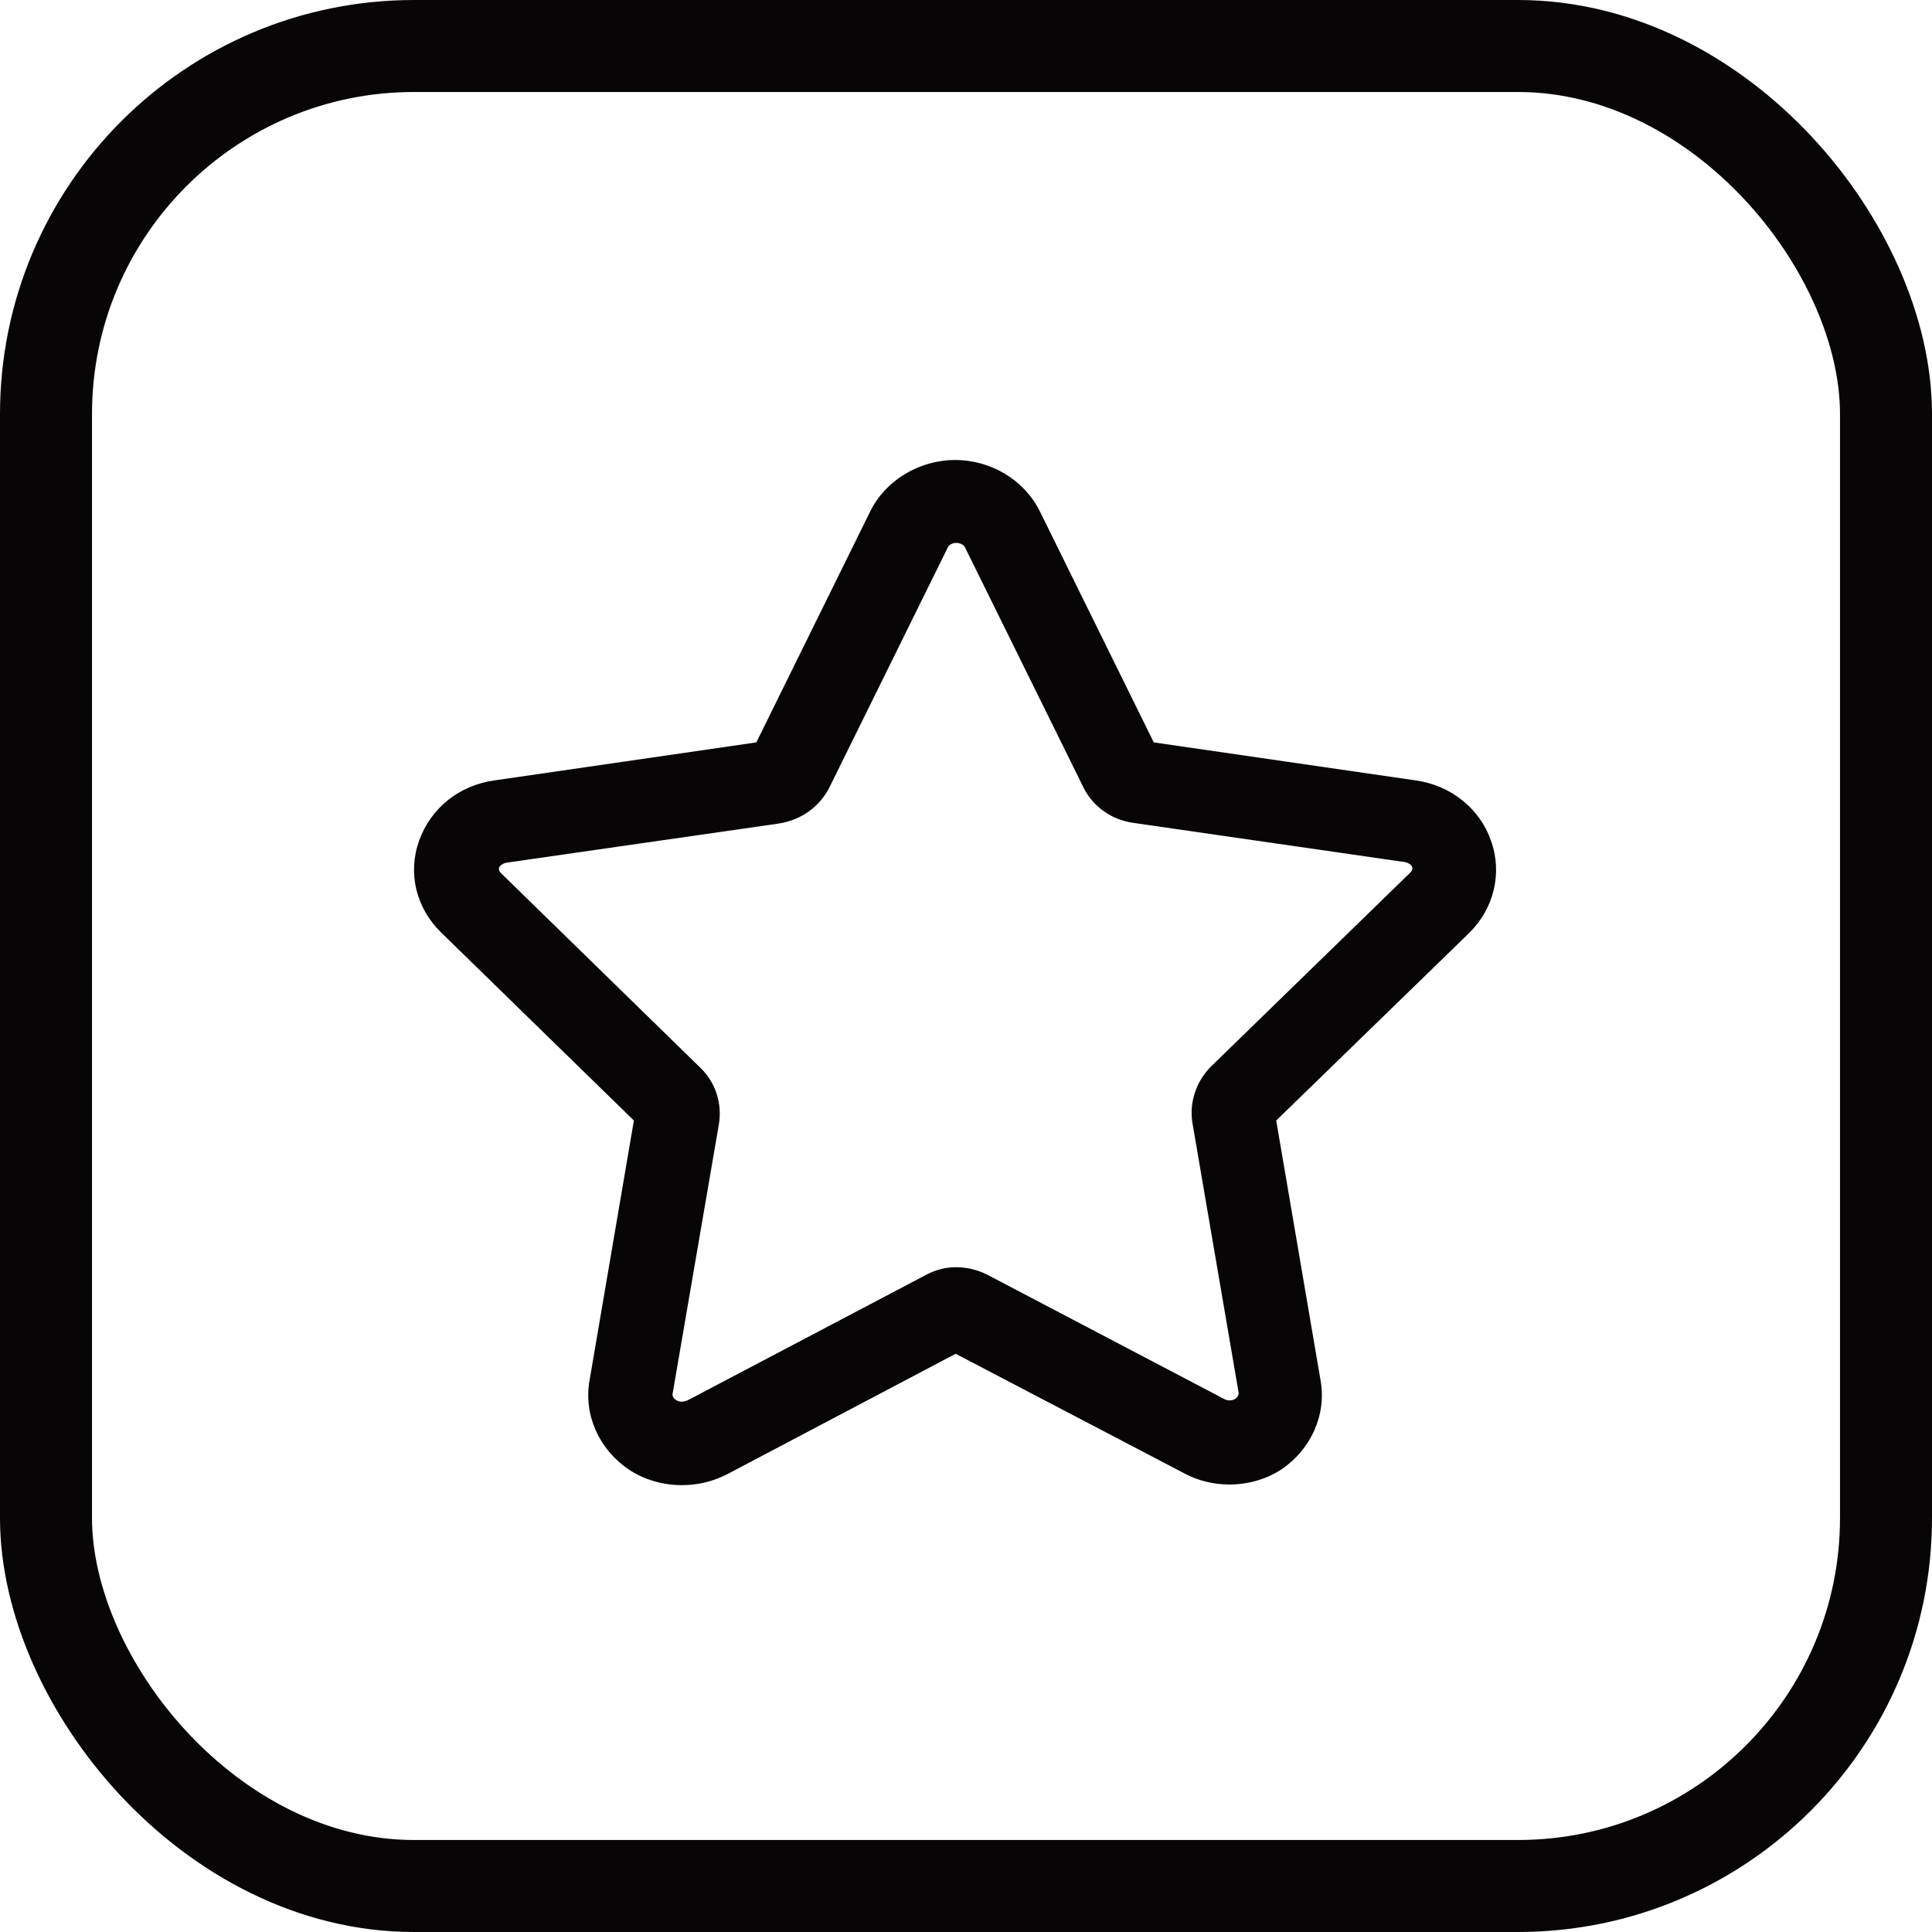 <?xml version="1.0" encoding="UTF-8"?>
<svg width="42px" height="42px" viewBox="0 0 42 42" version="1.1" xmlns="http://www.w3.org/2000/svg" xmlns:xlink="http://www.w3.org/1999/xlink">
    <title>编组 9</title>
    <g id="联盟页面" stroke="none" stroke-width="1" fill="none" fill-rule="evenodd">
        <g id="PC-Affiliate-Programs" transform="translate(-609, -1381)">
            <g id="编组-16" transform="translate(0, 118)">
                <g id="编组-17" transform="translate(320, 1215)">
                    <g id="编组-9" transform="translate(289, 48)">
                        <rect id="矩形" stroke="#080506" stroke-width="2" x="1" y="1" width="40" height="40" rx="8"></rect>
                        <g id="编组" transform="translate(9, 10)" fill="#080506" fill-rule="nonzero">
                            <path d="M17.727,22.272 C17.393,22.272 17.045,22.192 16.751,22.032 L11.775,19.43 L6.813,22.046 C6.505,22.206 6.171,22.286 5.823,22.286 C5.408,22.286 4.994,22.166 4.659,21.939 C4.017,21.498 3.683,20.751 3.817,20.004 L4.78,14.359 L0.593,10.275 C0.045,9.742 -0.142,8.981 0.112,8.274 C0.366,7.566 0.981,7.073 1.744,6.966 L7.442,6.139 L9.916,1.121 C10.25,0.44 10.986,0 11.762,0 C12.551,0 13.273,0.44 13.608,1.121 L16.082,6.139 L21.78,6.966 C22.543,7.073 23.171,7.58 23.412,8.274 C23.666,8.981 23.479,9.755 22.931,10.289 L18.744,14.359 L19.707,20.004 C19.841,20.751 19.506,21.498 18.864,21.939 C18.543,22.152 18.142,22.272 17.727,22.272 Z M11.775,17.548 C12.016,17.548 12.243,17.602 12.457,17.708 L17.62,20.417 C17.647,20.431 17.687,20.444 17.727,20.444 C17.781,20.444 17.821,20.431 17.861,20.404 C17.901,20.377 17.928,20.324 17.928,20.284 L16.925,14.426 C16.845,13.972 17.005,13.505 17.326,13.185 L21.66,8.968 C21.687,8.941 21.713,8.901 21.7,8.848 C21.687,8.808 21.62,8.754 21.54,8.741 L15.627,7.887 C15.159,7.82 14.745,7.526 14.544,7.099 L11.976,1.895 C11.949,1.842 11.869,1.802 11.789,1.802 C11.708,1.802 11.628,1.842 11.601,1.908 L9.033,7.113 C8.819,7.54 8.418,7.82 7.95,7.9 L2.011,8.754 C1.931,8.767 1.864,8.821 1.851,8.861 C1.837,8.901 1.851,8.941 1.891,8.981 L6.224,13.211 C6.559,13.532 6.706,13.999 6.626,14.452 L5.622,20.297 C5.609,20.337 5.636,20.391 5.689,20.431 C5.729,20.457 5.77,20.471 5.823,20.471 C5.863,20.471 5.903,20.457 5.944,20.444 L11.093,17.735 C11.307,17.615 11.535,17.548 11.775,17.548 Z" id="形状"></path>
                        </g>
                    </g>
                </g>
            </g>
        </g>
    </g>
</svg>